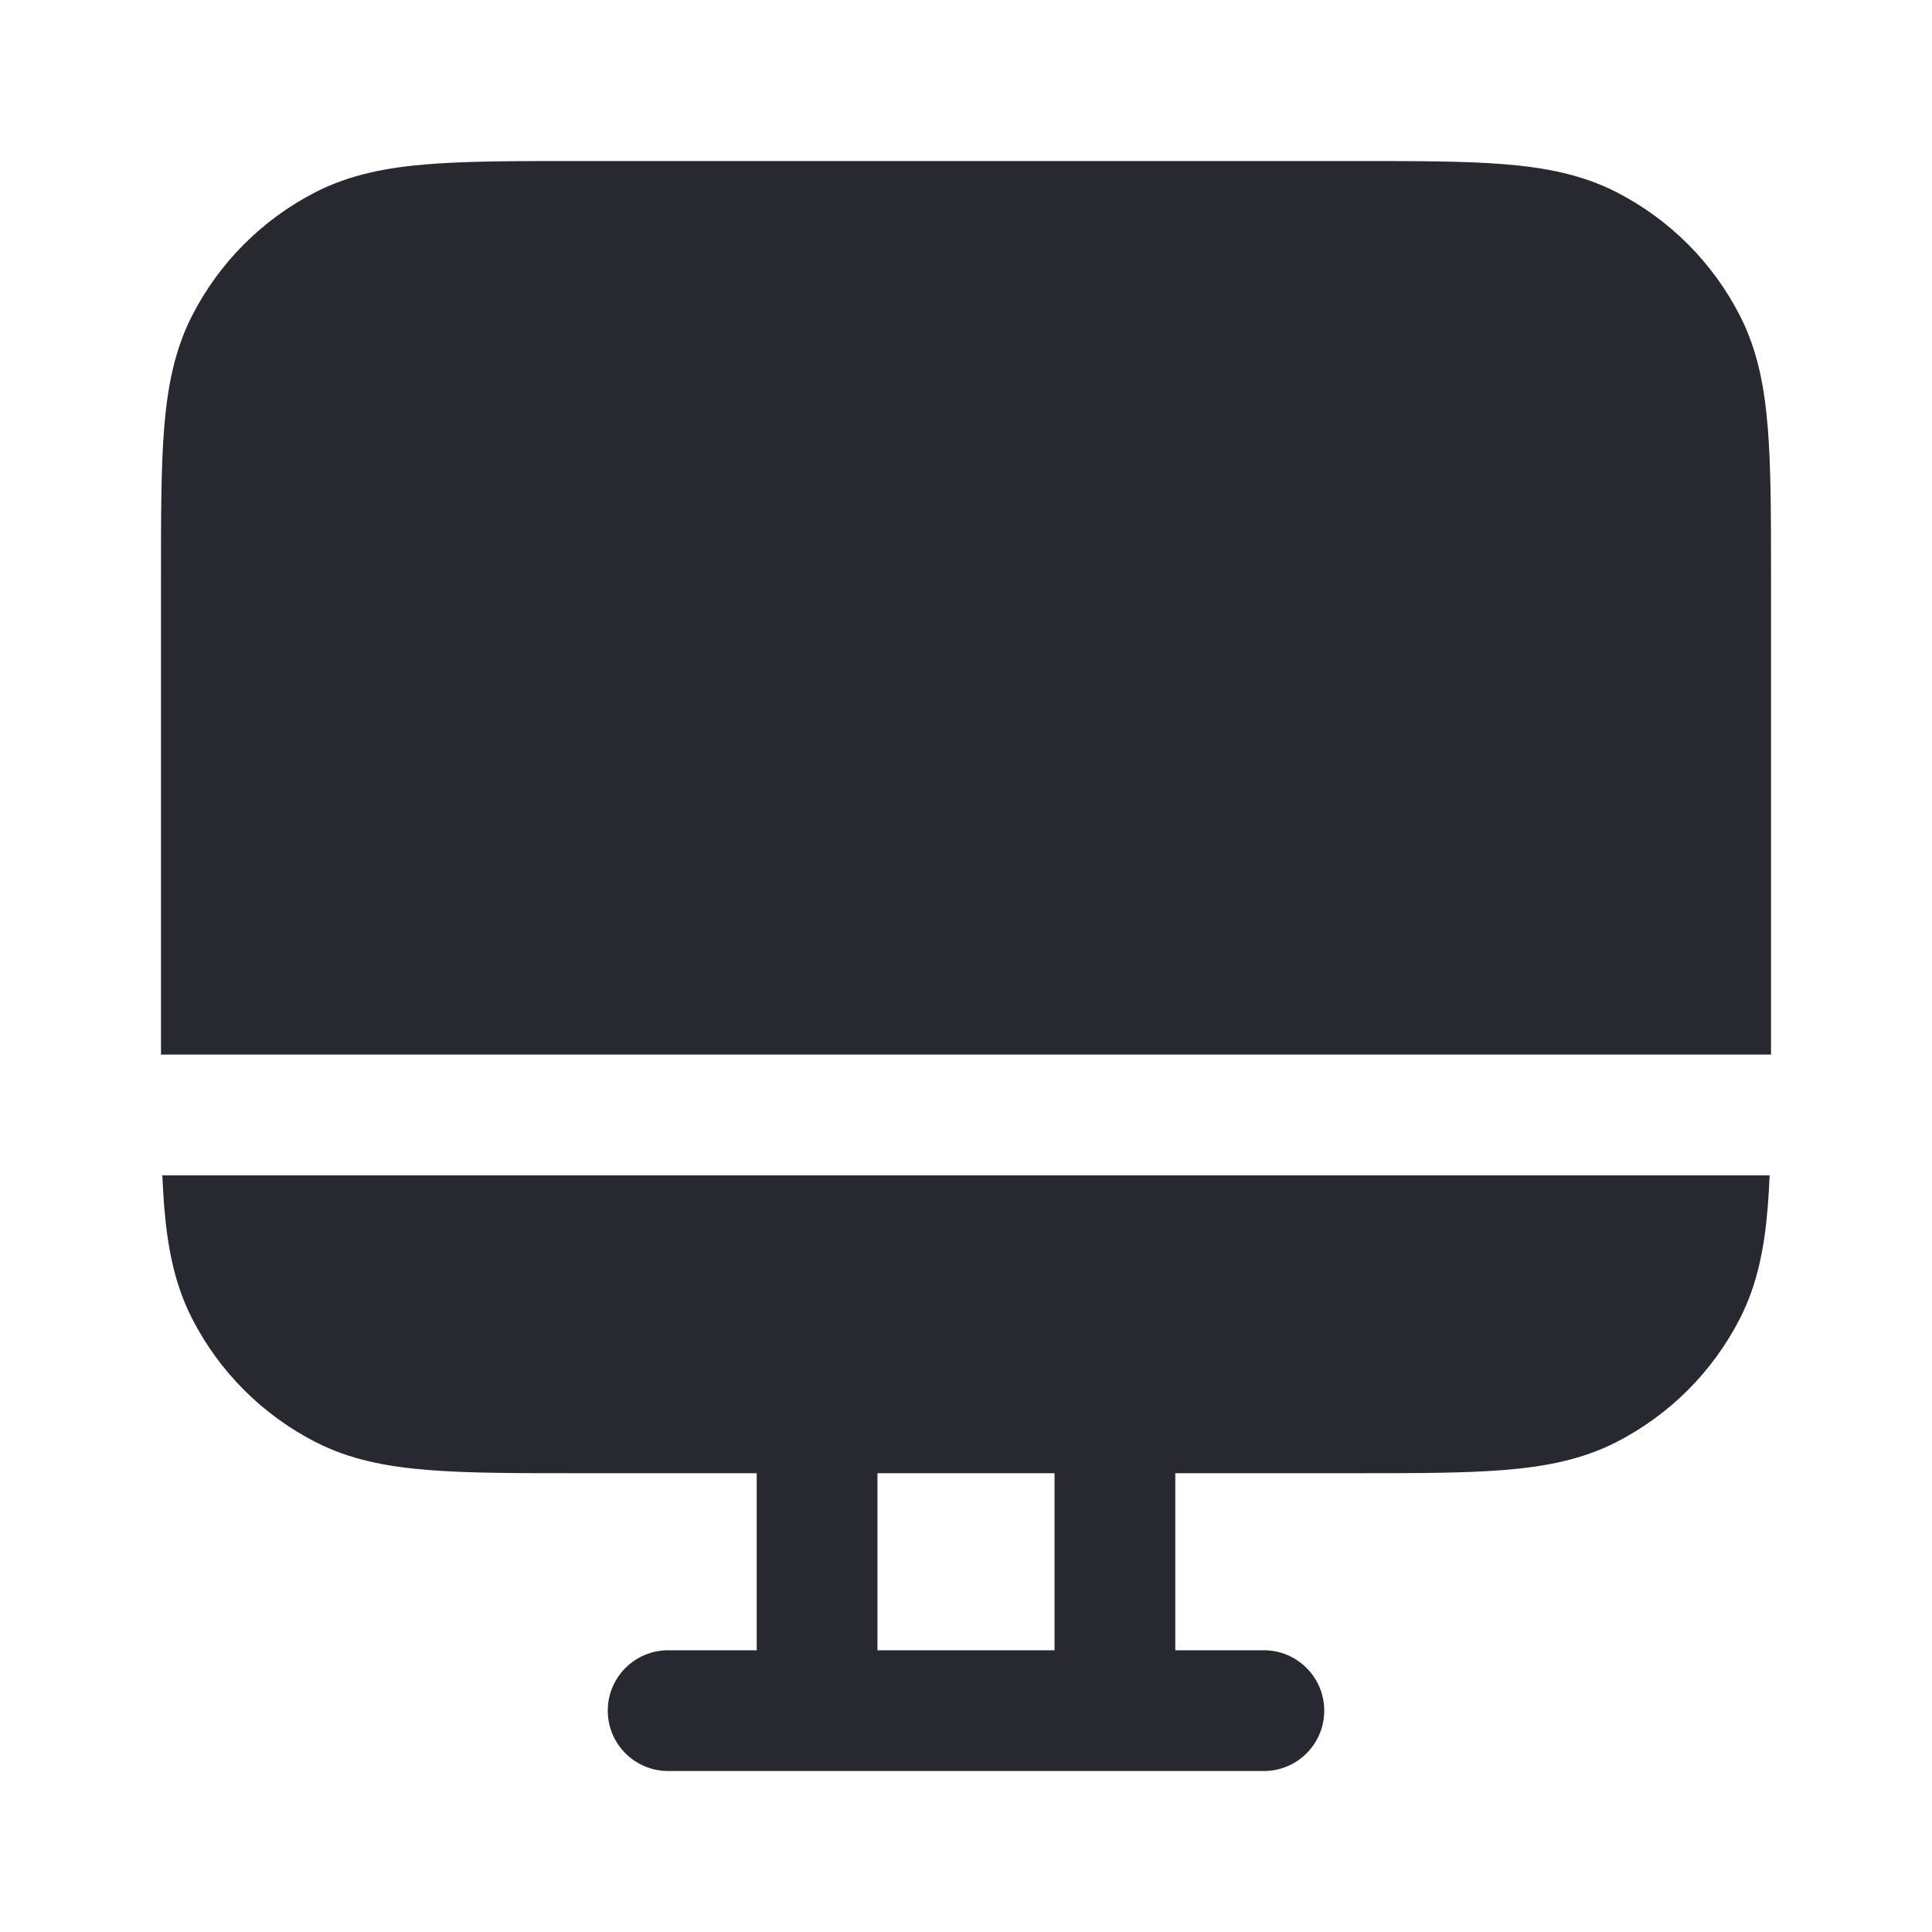 <svg width="40" height="40" viewBox="0 0 40 40" fill="none" xmlns="http://www.w3.org/2000/svg">
<path d="M11.93 3.334H28.07C29.32 3.334 30.334 3.334 31.156 3.401C32.005 3.47 32.758 3.618 33.459 3.974C34.564 4.538 35.463 5.436 36.026 6.542C36.383 7.242 36.53 7.996 36.599 8.845C36.667 9.667 36.667 10.681 36.667 11.931V21.834H3.333V11.931C3.333 10.681 3.333 9.667 3.4 8.845C3.47 7.996 3.617 7.242 3.974 6.542C4.537 5.436 5.436 4.538 6.541 3.974C7.241 3.618 7.995 3.47 8.844 3.401C9.666 3.334 10.68 3.334 11.93 3.334Z" fill="#282930"/>
<path fill-rule="evenodd" clip-rule="evenodd" d="M3.361 24.334C3.371 24.565 3.384 24.784 3.4 24.99C3.47 25.839 3.617 26.593 3.974 27.293C4.537 28.398 5.436 29.297 6.541 29.86C7.241 30.217 7.995 30.364 8.844 30.433C9.666 30.501 10.68 30.501 11.93 30.501H15.667V34.167H13.833C13.143 34.167 12.583 34.727 12.583 35.417C12.583 36.108 13.143 36.667 13.833 36.667H26.167C26.857 36.667 27.417 36.108 27.417 35.417C27.417 34.727 26.857 34.167 26.167 34.167H24.333V30.501H28.07C29.32 30.501 30.334 30.501 31.156 30.433C32.005 30.364 32.758 30.217 33.459 29.86C34.564 29.297 35.463 28.398 36.026 27.293C36.383 26.593 36.53 25.839 36.599 24.99C36.616 24.784 36.629 24.565 36.638 24.334H3.361ZM18.167 30.501V34.167H21.833V30.501H18.167Z" fill="#282930"/>
</svg>
